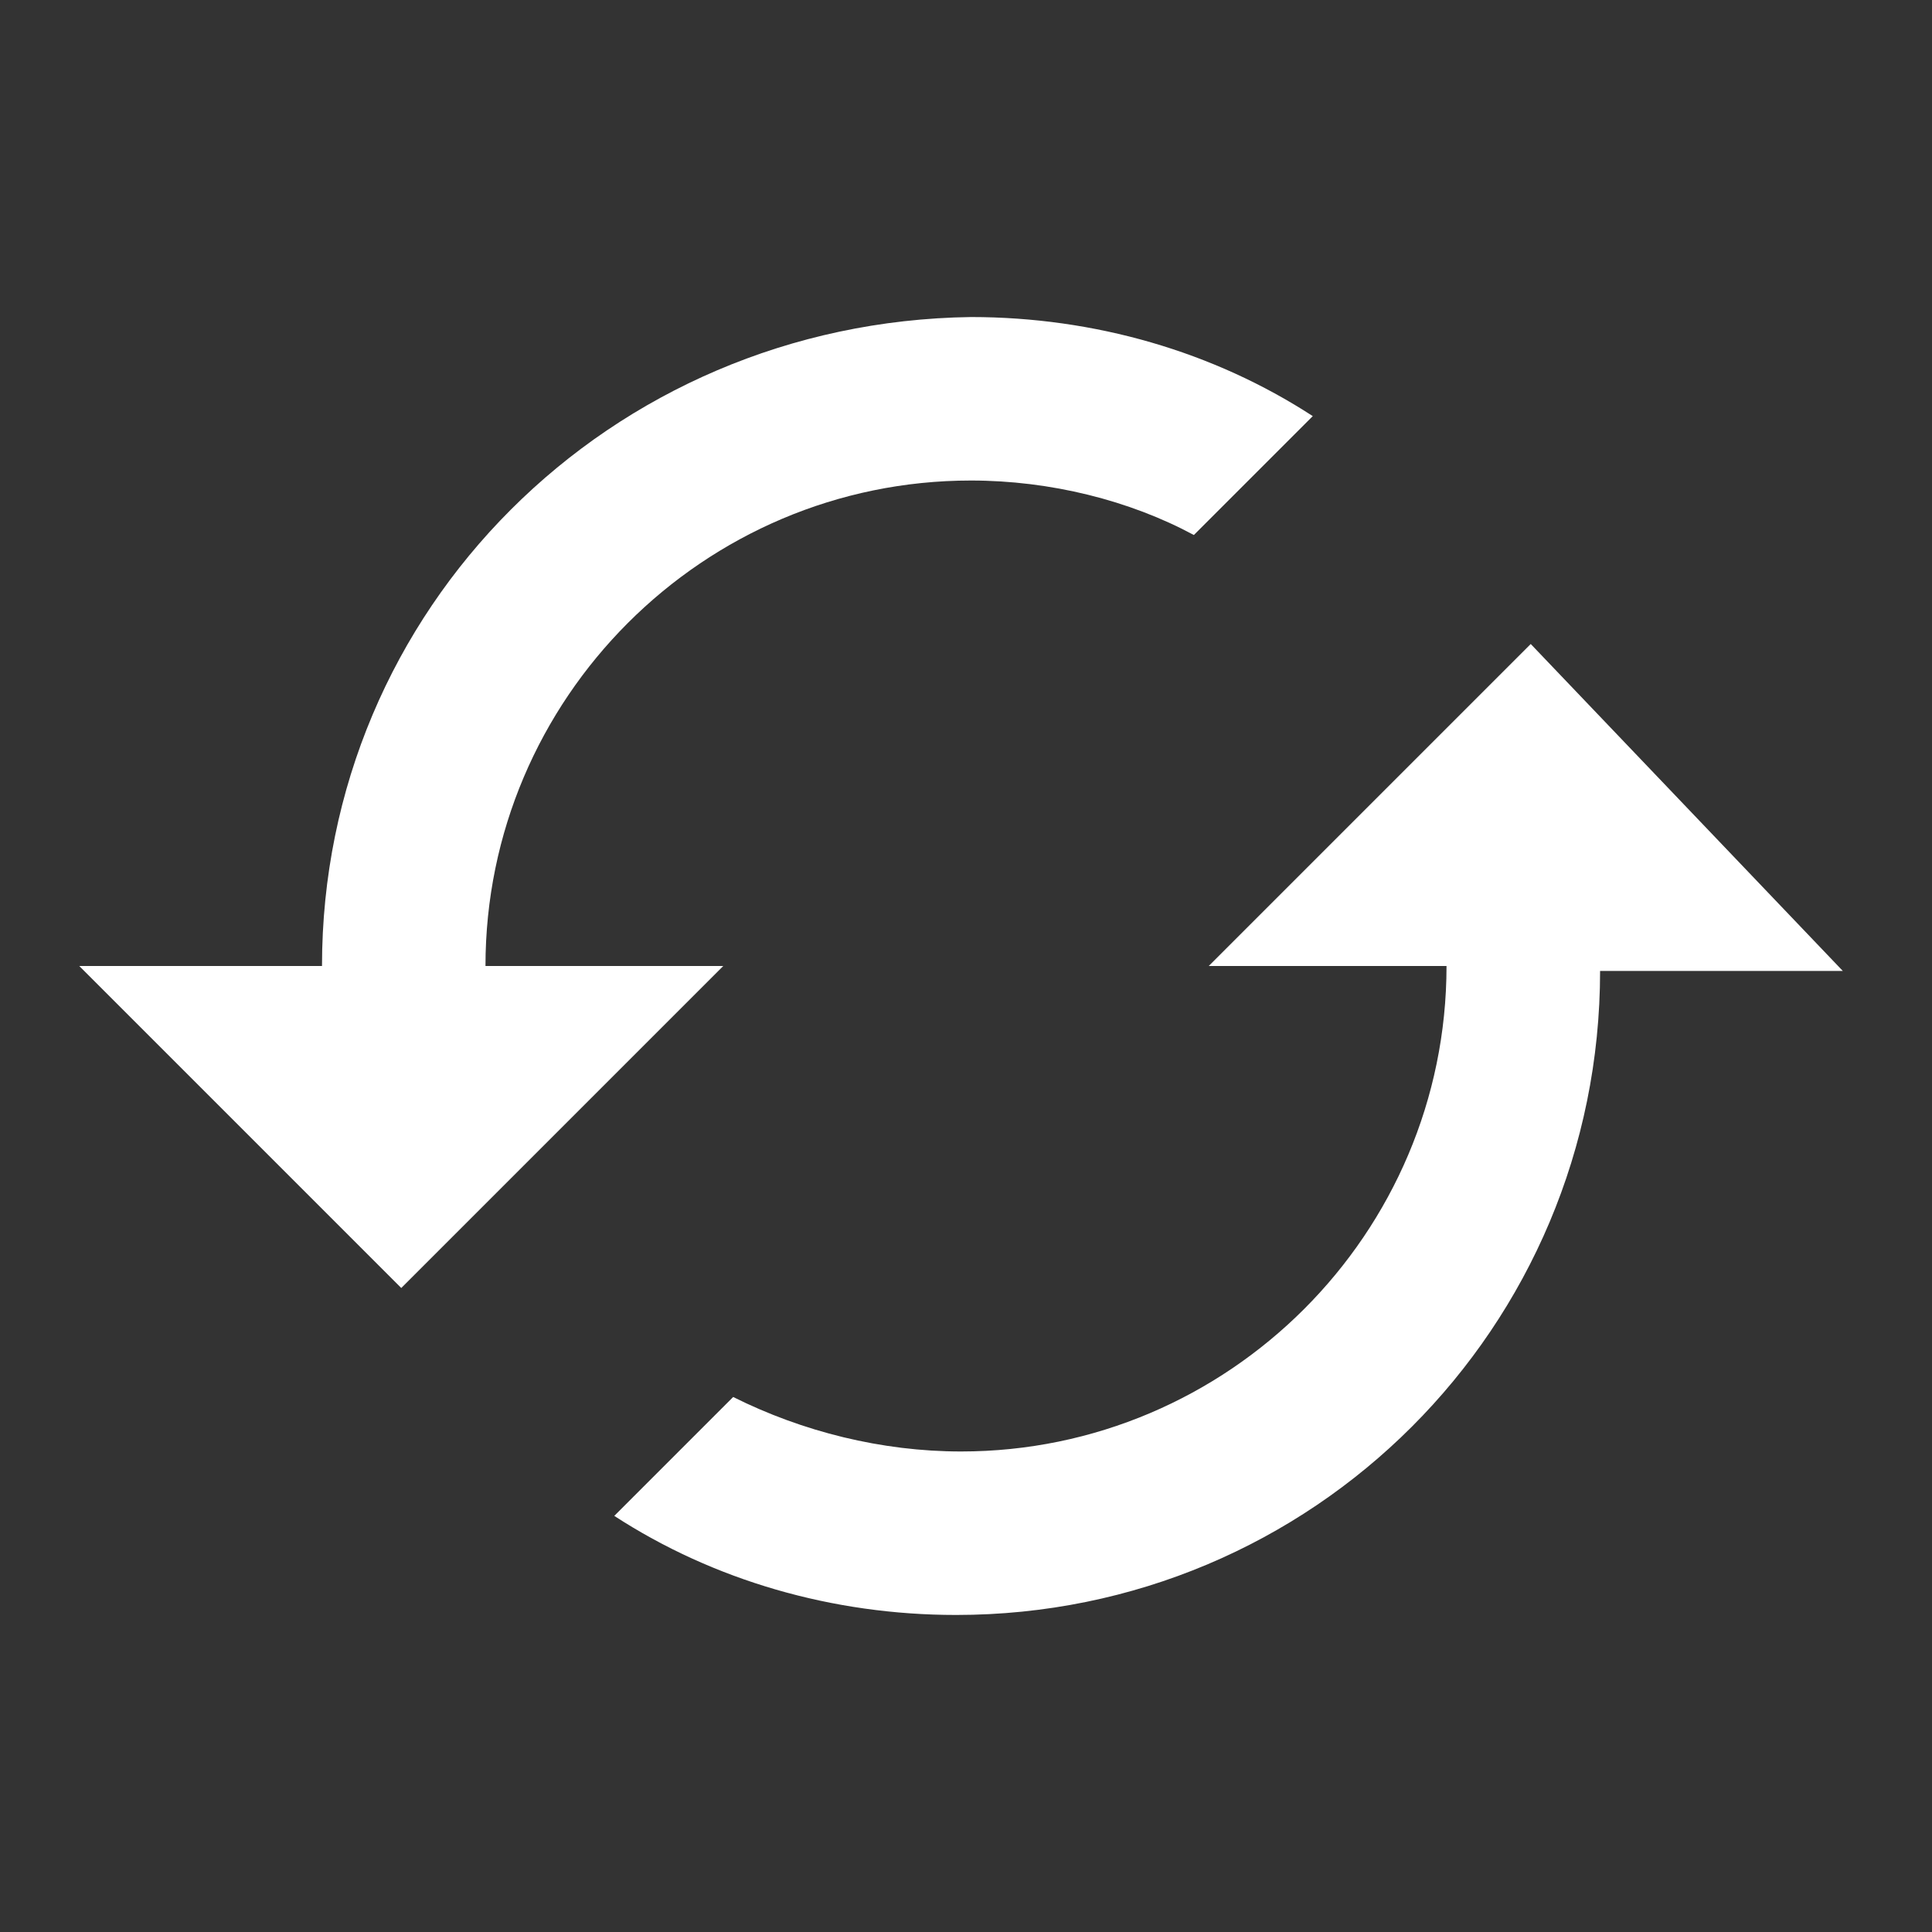 <?xml version="1.0" encoding="utf-8"?>
<!-- Generator: Adobe Illustrator 26.2.1, SVG Export Plug-In . SVG Version: 6.00 Build 0)  -->
<svg version="1.1" id="Layer_1" xmlns="http://www.w3.org/2000/svg" xmlns:xlink="http://www.w3.org/1999/xlink" x="0px" y="0px"
	 viewBox="0 0 39 39" style="enable-background:new 0 0 39 39;" xml:space="preserve">
<rect x="0" y="0" width="39" height="39" fill="#333333" stroke="none"/>
<style type="text/css">
	.st0{fill:#FFFFFF;}
</style>
<path class="st0" d="M6.5,19.5H1.6L8.1,26l6.5-6.5H9.8c0-5.4,4.4-9.8,9.8-9.8c1.6,0,3.2,0.4,4.5,1.1l2.4-2.4c-2-1.3-4.4-2-6.9-2
	C12.3,6.5,6.5,12.3,6.5,19.5z M29.2,19.5c0,5.4-4.4,9.8-9.8,9.8c-1.6,0-3.2-0.4-4.6-1.1l-2.4,2.4c2,1.3,4.4,2,6.9,2
	c7.2,0,13-5.8,13-13h4.9L30.9,13l-6.5,6.5H29.2z"/>
</svg>
